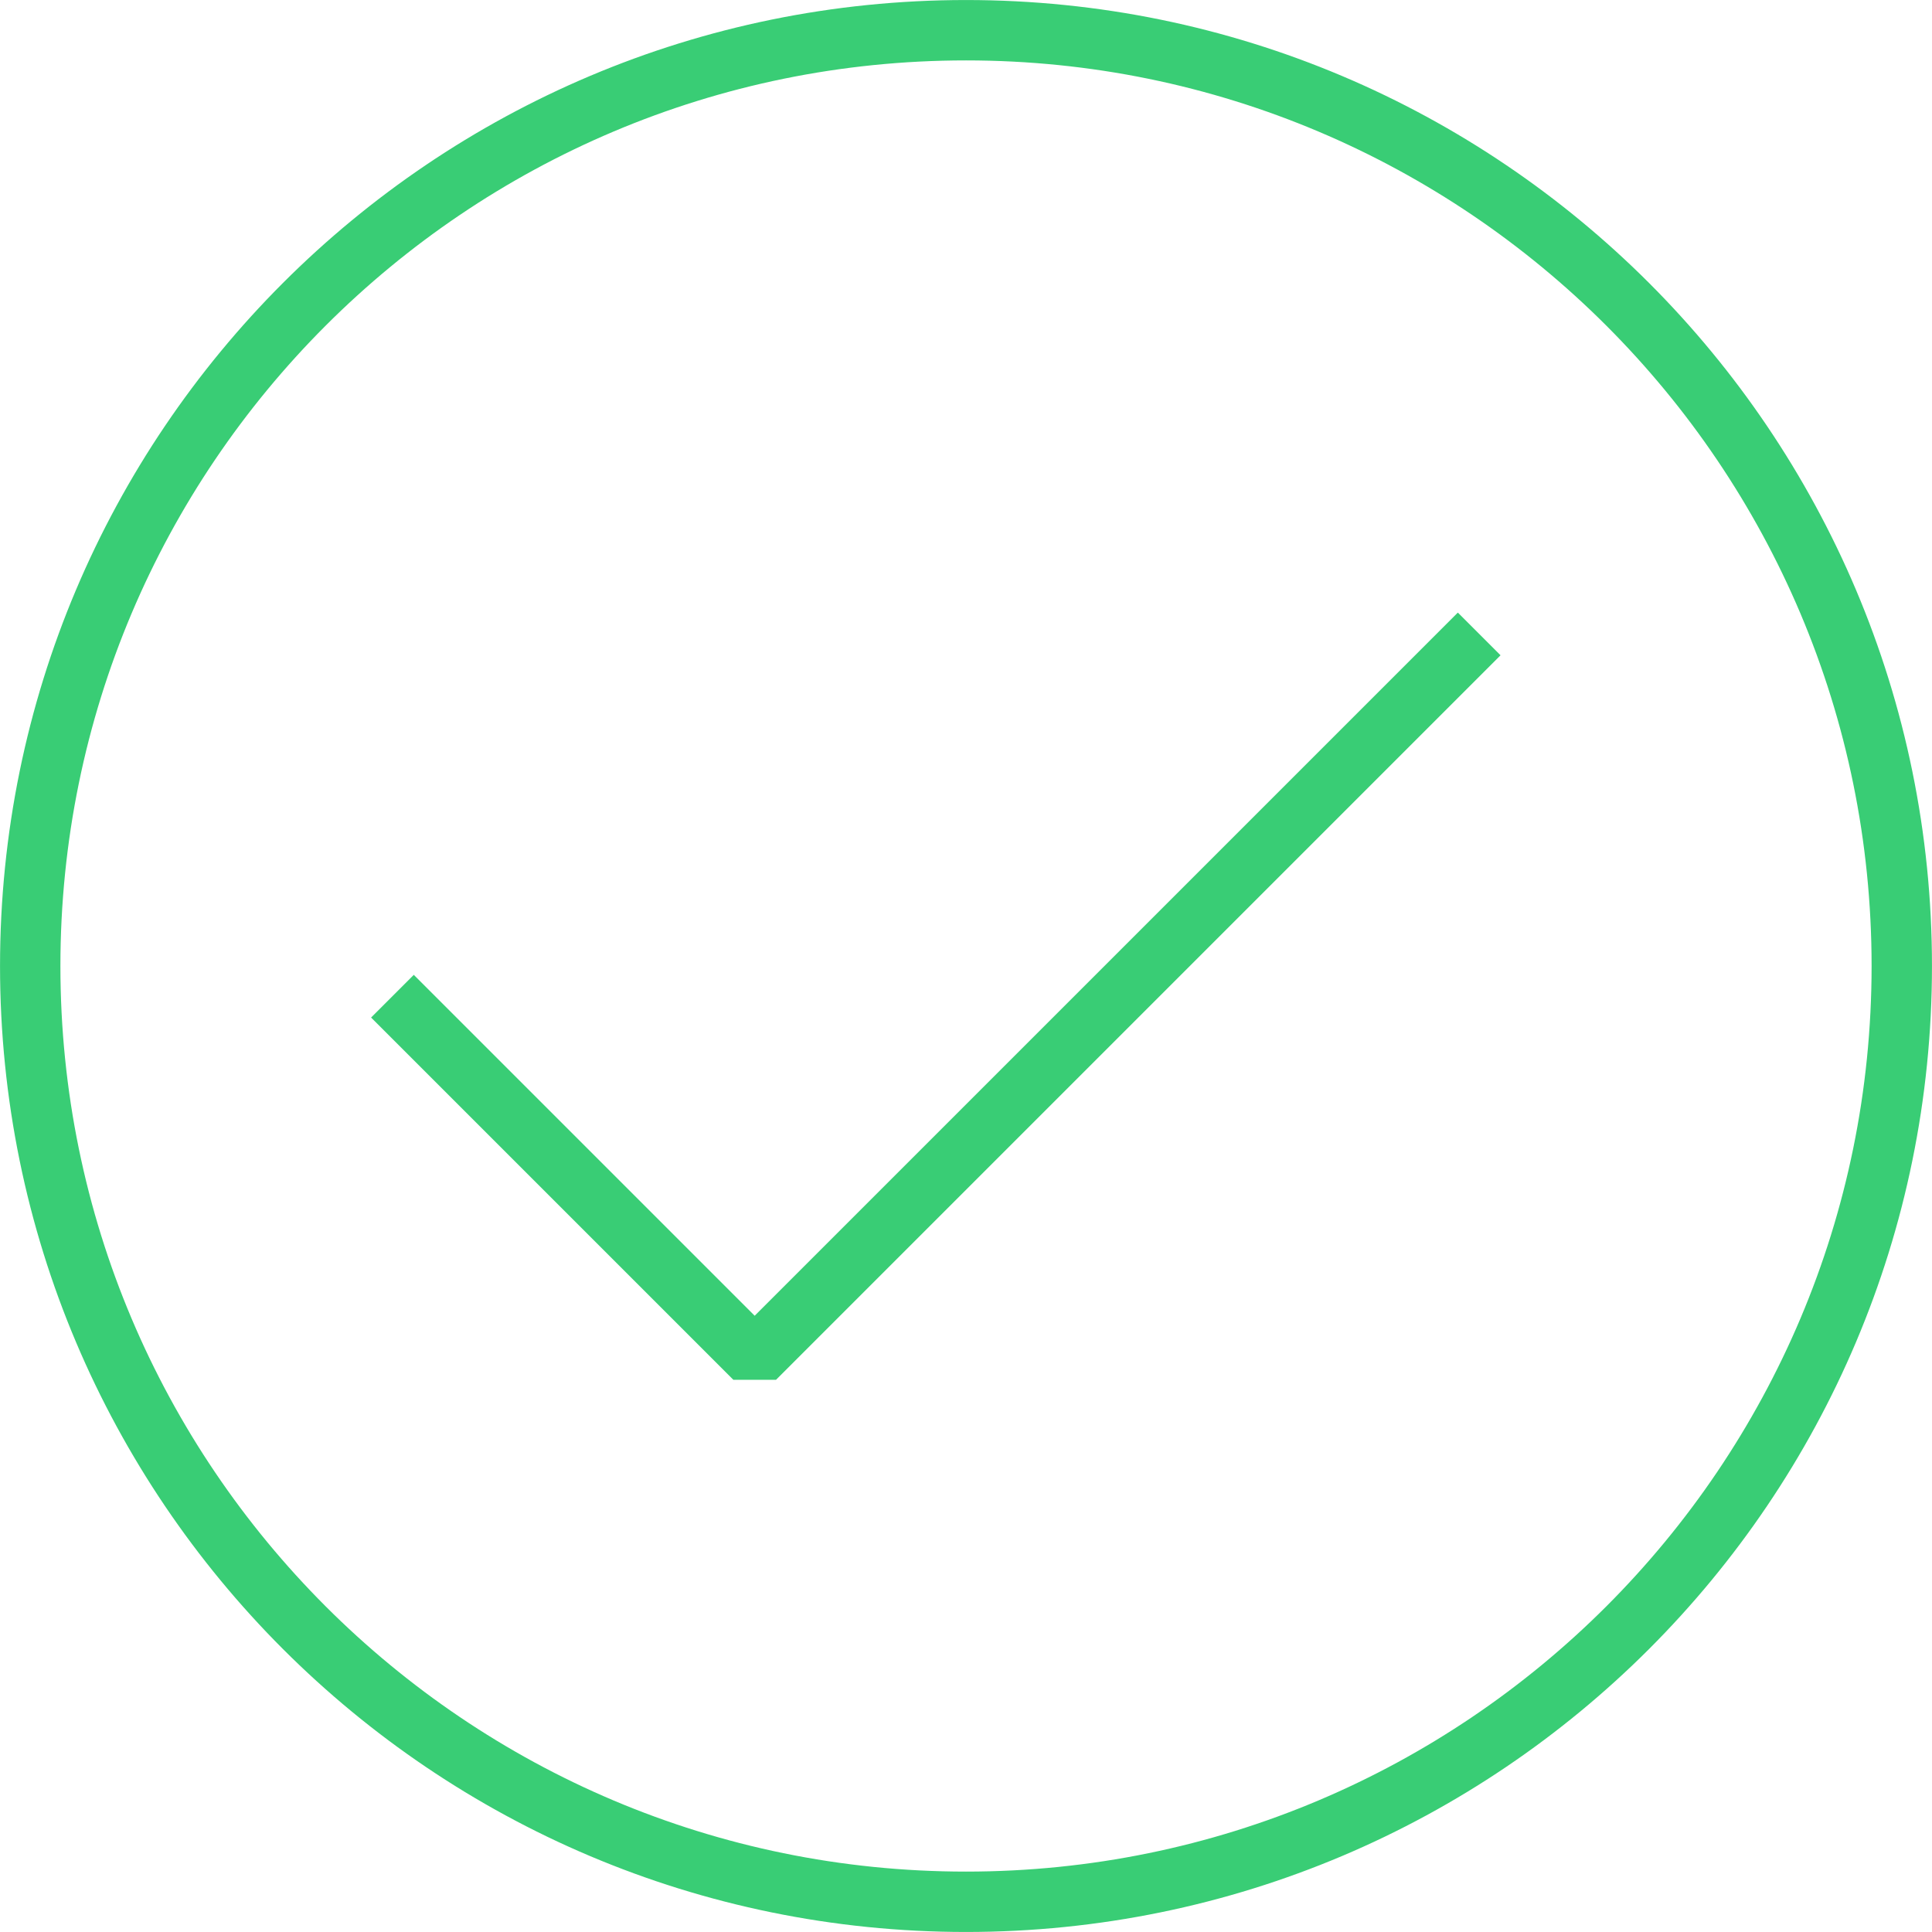 <?xml version="1.0" encoding="UTF-8"?> <svg xmlns="http://www.w3.org/2000/svg" width="64" height="64" viewBox="0 0 64 64" fill="none"> <g clip-path="url(#clip0_1310_2)"> <path d="M13 33L25 45L49 21" stroke="#39CD75" stroke-width="2" stroke-miterlimit="10" stroke-linejoin="bevel"></path> <path d="M32 62.999C49.12 62.999 62.999 49.12 62.999 32C62.999 14.88 49.12 1.001 32 1.001C14.88 1.001 1.001 14.88 1.001 32C1.001 49.12 14.88 62.999 32 62.999Z" stroke="#39CD75" stroke-width="2" stroke-miterlimit="10"></path> </g> <defs> <clipPath id="clip0_1310_2"> <rect width="64" height="64" fill="white"></rect> </clipPath> </defs> </svg> 